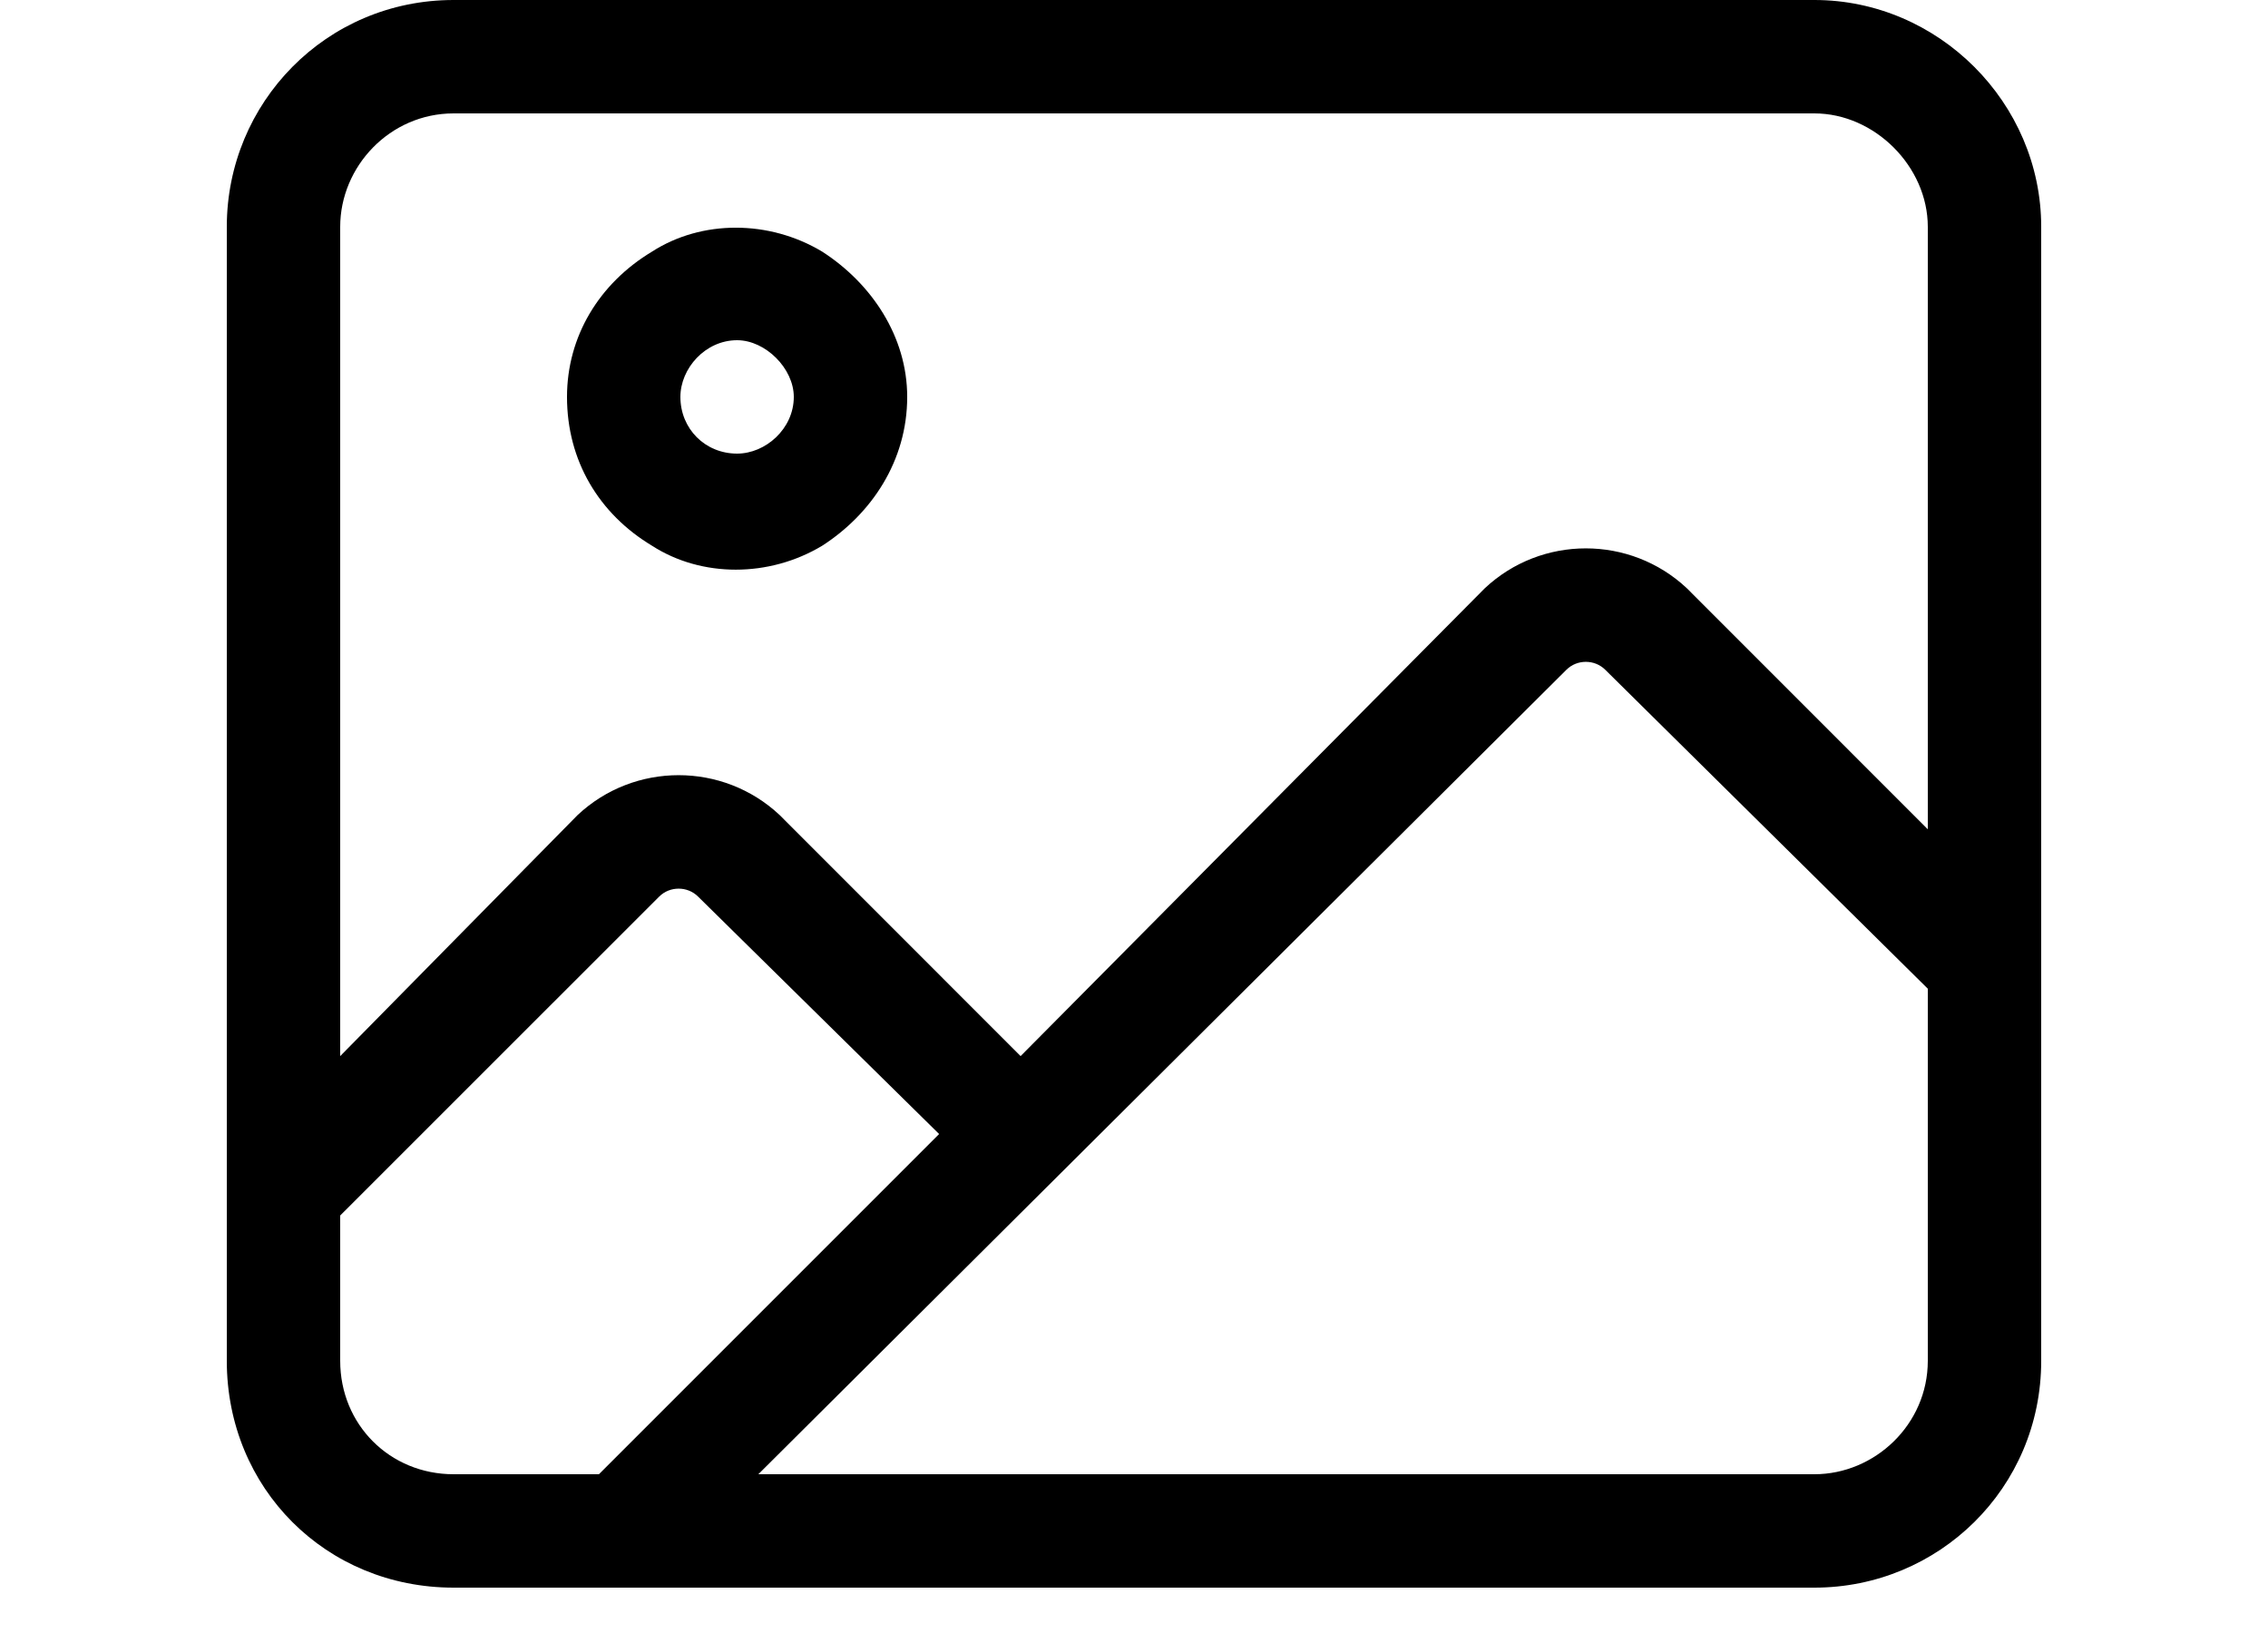 <svg preserveAspectRatio="none" width="100%" height="100%" overflow="visible" style="display: block;" viewBox="0 0 25 18" fill="none" xmlns="http://www.w3.org/2000/svg">
<g id="Frame 427320183">
<path id="image" d="M5 1.25C4.297 1.25 3.75 1.836 3.75 2.5V11.641L6.367 8.984C6.992 8.398 7.969 8.398 8.594 8.984L11.25 11.641L16.367 6.484C16.992 5.898 17.969 5.898 18.594 6.484L21.25 9.141V2.5C21.25 1.836 20.664 1.25 20 1.25H5ZM3.75 13.398V15C3.75 15.703 4.297 16.25 5 16.25H6.602L10.352 12.5L7.695 9.883C7.578 9.766 7.383 9.766 7.266 9.883L3.75 13.398ZM17.695 7.383C17.578 7.266 17.383 7.266 17.266 7.383L8.359 16.25H20C20.664 16.25 21.25 15.703 21.25 15V10.898L17.695 7.383ZM2.5 2.5C2.5 1.133 3.594 0 5 0H20C21.367 0 22.5 1.133 22.5 2.5V15C22.5 16.406 21.367 17.5 20 17.5H5C3.594 17.5 2.5 16.406 2.5 15V2.5ZM8.75 4.375C8.75 4.062 8.438 3.75 8.125 3.75C7.773 3.75 7.5 4.062 7.5 4.375C7.5 4.727 7.773 5 8.125 5C8.438 5 8.75 4.727 8.75 4.375ZM6.25 4.375C6.25 3.711 6.602 3.125 7.188 2.773C7.734 2.422 8.477 2.422 9.062 2.773C9.609 3.125 10 3.711 10 4.375C10 5.078 9.609 5.664 9.062 6.016C8.477 6.367 7.734 6.367 7.188 6.016C6.602 5.664 6.25 5.078 6.25 4.375Z" fill="black"/>
</g>
</svg>
